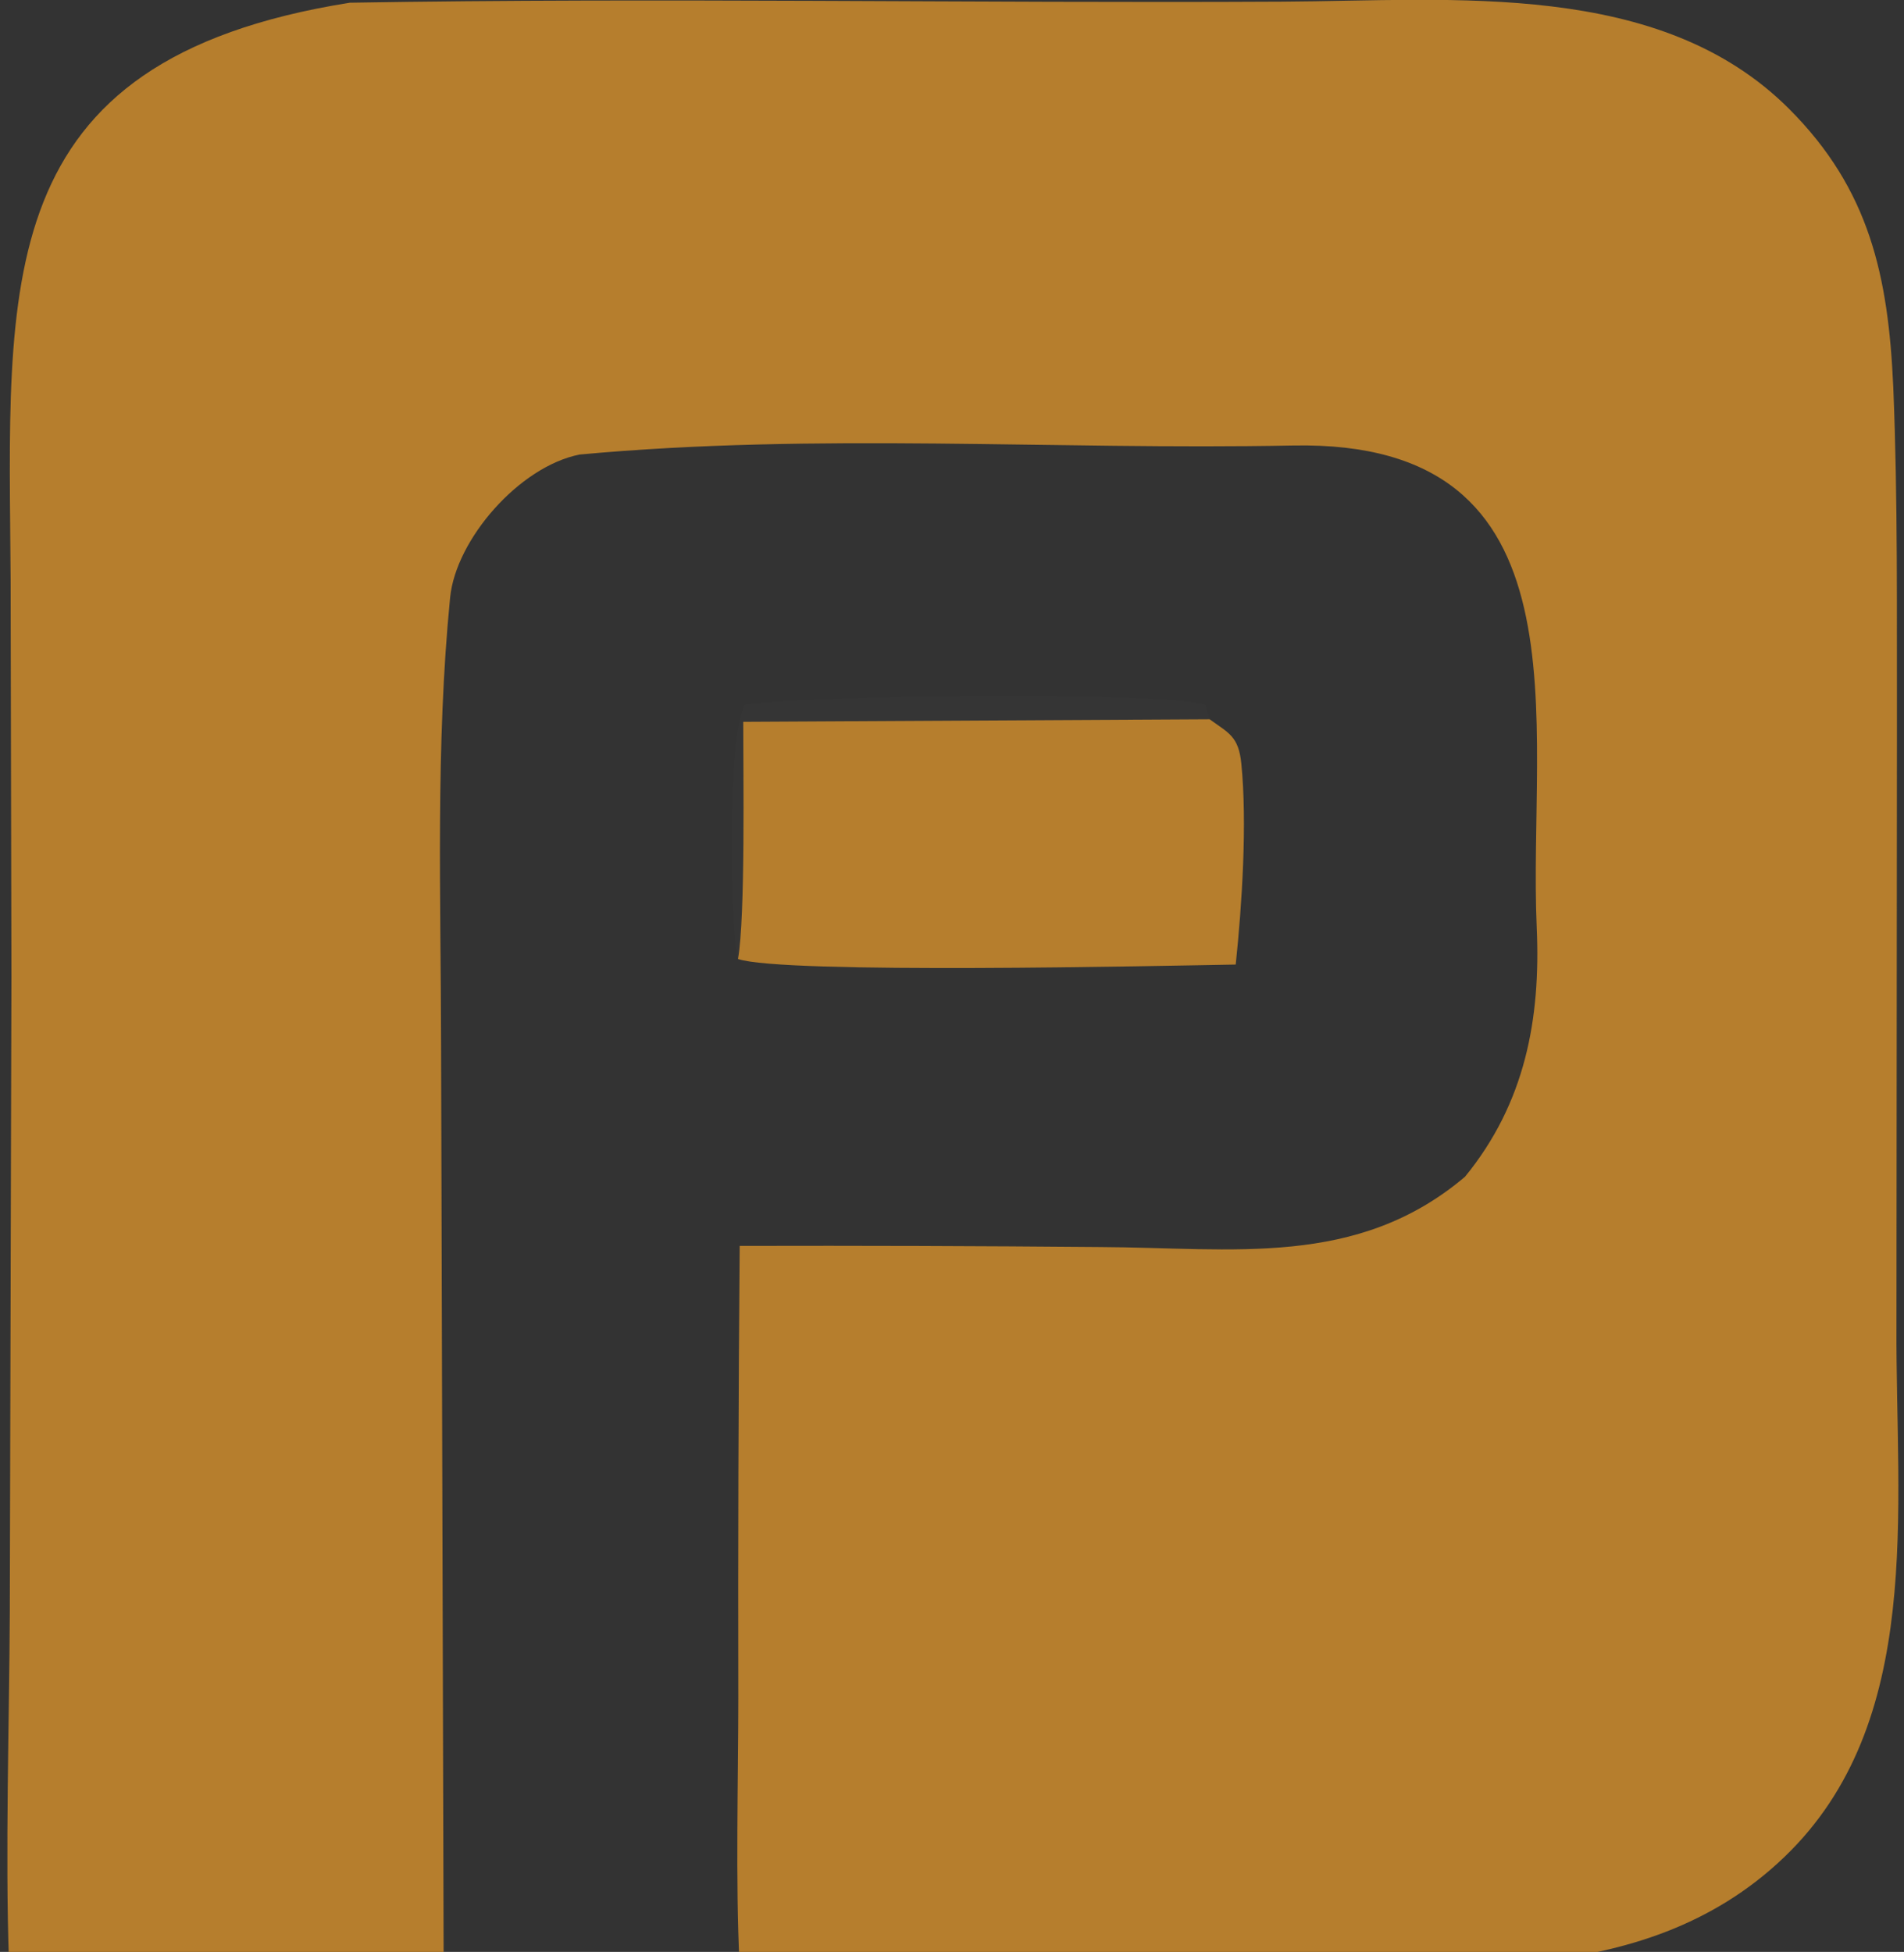 <?xml version="1.0" encoding="utf-8" ?><svg xmlns="http://www.w3.org/2000/svg" xmlns:xlink="http://www.w3.org/1999/xlink" width="636" height="652" viewBox="0 0 636 652"><rect x="0" y="0" width="636" height="652" fill="#333333" stroke="none"/><clipPath id="cl_3"><rect width="636" height="652"/></clipPath><g clip-path="url(#cl_3)"><path fill="#B67E2D" transform="translate(-336 -1680)" d="M452.824 1680.91C556.049 1679.16 661.165 1681.11 764.423 1680.55C821.719 1680.23 890.47 1673.18 933.648 1716.4C960.475 1743.26 966.758 1772.15 968.414 1809.24C969.981 1847.28 969.55 1884.92 969.642 1922.66L969.483 2122.99C969.155 2184.22 978.973 2255.32 931.982 2300.35C884.261 2346.09 814.604 2336.17 754.357 2335.86L583.014 2335.56C581.666 2308.73 582.608 2274.68 582.621 2247.21C582.511 2196.86 582.664 2146.52 583.08 2096.17C623.214 2096.07 663.347 2096.2 703.479 2096.55C747.886 2096.75 789.267 2103.62 825.36 2073.07C845.434 2048.51 850.681 2020.4 849.318 1989.8C846.293 1921.92 868.228 1826.85 767.901 1828.81C687.655 1830.37 609.055 1824.49 529.606 1831.83C509.38 1835.86 488.267 1860.24 486.357 1879.58C481.461 1929.16 483.275 1979.71 483.339 2029.51L484.192 2334.74C438.875 2336.34 384.965 2335 338.995 2334.99C337.706 2298.97 339.107 2255.51 339.271 2218.74L339.818 2006.15L339.549 1873.69C338.982 1774.82 331.591 1700.19 452.824 1680.91Z"/><path fill="#B67E2D" transform="translate(-336 -1680)" d="M740.056 1920.26C746.43 1924.89 749.722 1925.91 750.641 1935.05C752.636 1954.88 750.876 1982.18 748.769 2002.19C724.726 2002.59 597.392 2005.46 582.514 2000.33C585.023 1986.32 584.246 1937.7 584.267 1921.11L740.056 1920.26Z"/><path fill="white" fill-opacity="0.012" transform="translate(-336 -1680)" d="M582.514 2000.33C579.939 1990.44 578.894 1925.56 584.768 1915.49C599.975 1912.33 728.573 1910.91 738.54 1915.53L740.056 1920.26L584.267 1921.11C584.246 1937.7 585.023 1986.32 582.514 2000.33Z"/></g></svg>